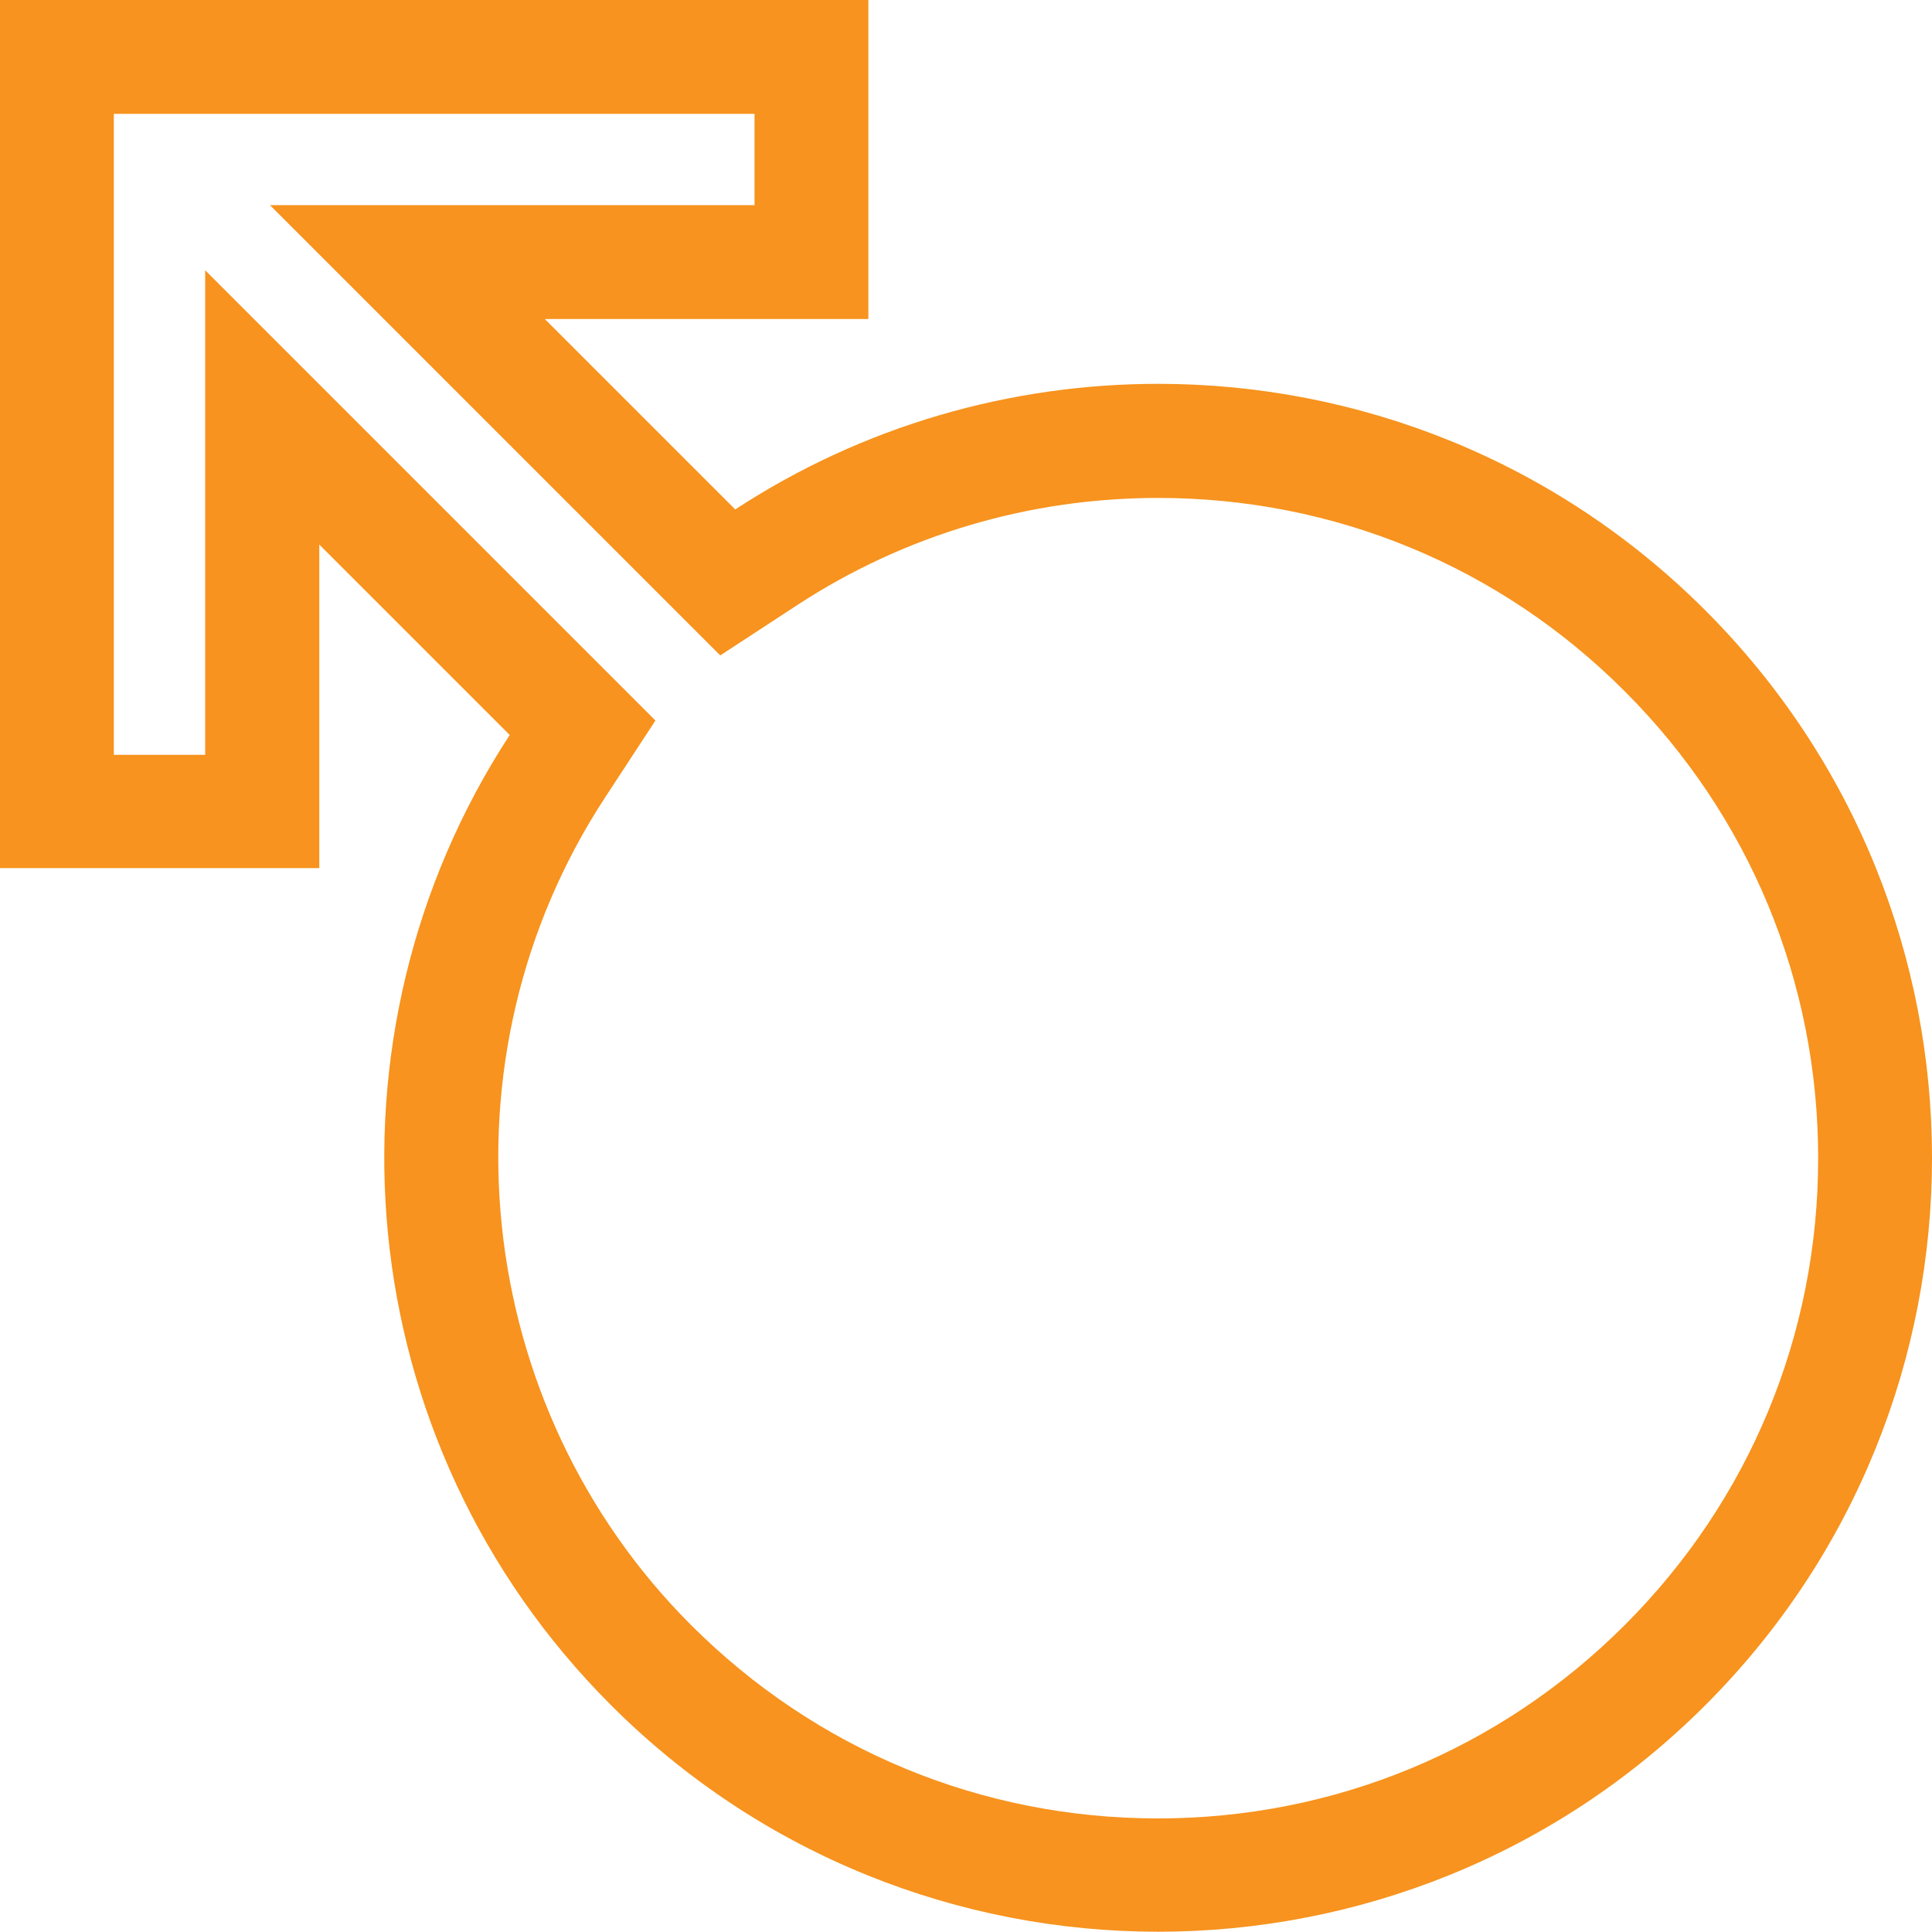 <?xml version="1.0" encoding="UTF-8"?>
<svg xmlns="http://www.w3.org/2000/svg" id="katman_2" data-name="katman 2" viewBox="0 0 72.13 72.13">
  <defs>
    <style>
      .cls-1 {
        fill: #f7931e;
      }
    </style>
  </defs>
  <g id="Layer_1" data-name="Layer 1">
    <path class="cls-1" d="M28.17,4.25v3.41H10.08l7.26,7.26,7.11,7.11,2.44,2.44,2.89-1.89c4-2.61,8.65-3.99,13.46-3.99,6.58,0,12.77,2.56,17.42,7.22,4.65,4.65,7.22,10.84,7.22,17.43s-2.56,12.77-7.22,17.43c-4.65,4.65-10.84,7.22-17.43,7.22s-12.77-2.56-17.43-7.22c-8.2-8.2-9.56-21.19-3.22-30.88l1.89-2.89-2.44-2.44-7.11-7.11-7.26-7.26v18.09h-3.41V4.25h23.91M32.42,0H0S0,0,0,0v32.41s11.92,0,11.92,0v-12.08l7.11,7.11c-7.32,11.2-6.06,26.38,3.78,36.22,5.64,5.64,13.04,8.46,20.43,8.46s14.79-2.82,20.43-8.46c11.28-11.28,11.28-29.58,0-40.87-5.64-5.64-13.03-8.46-20.43-8.46-5.5,0-11.01,1.56-15.79,4.69l-7.11-7.11h12.08V0h0Z"></path>
  </g>
</svg>
